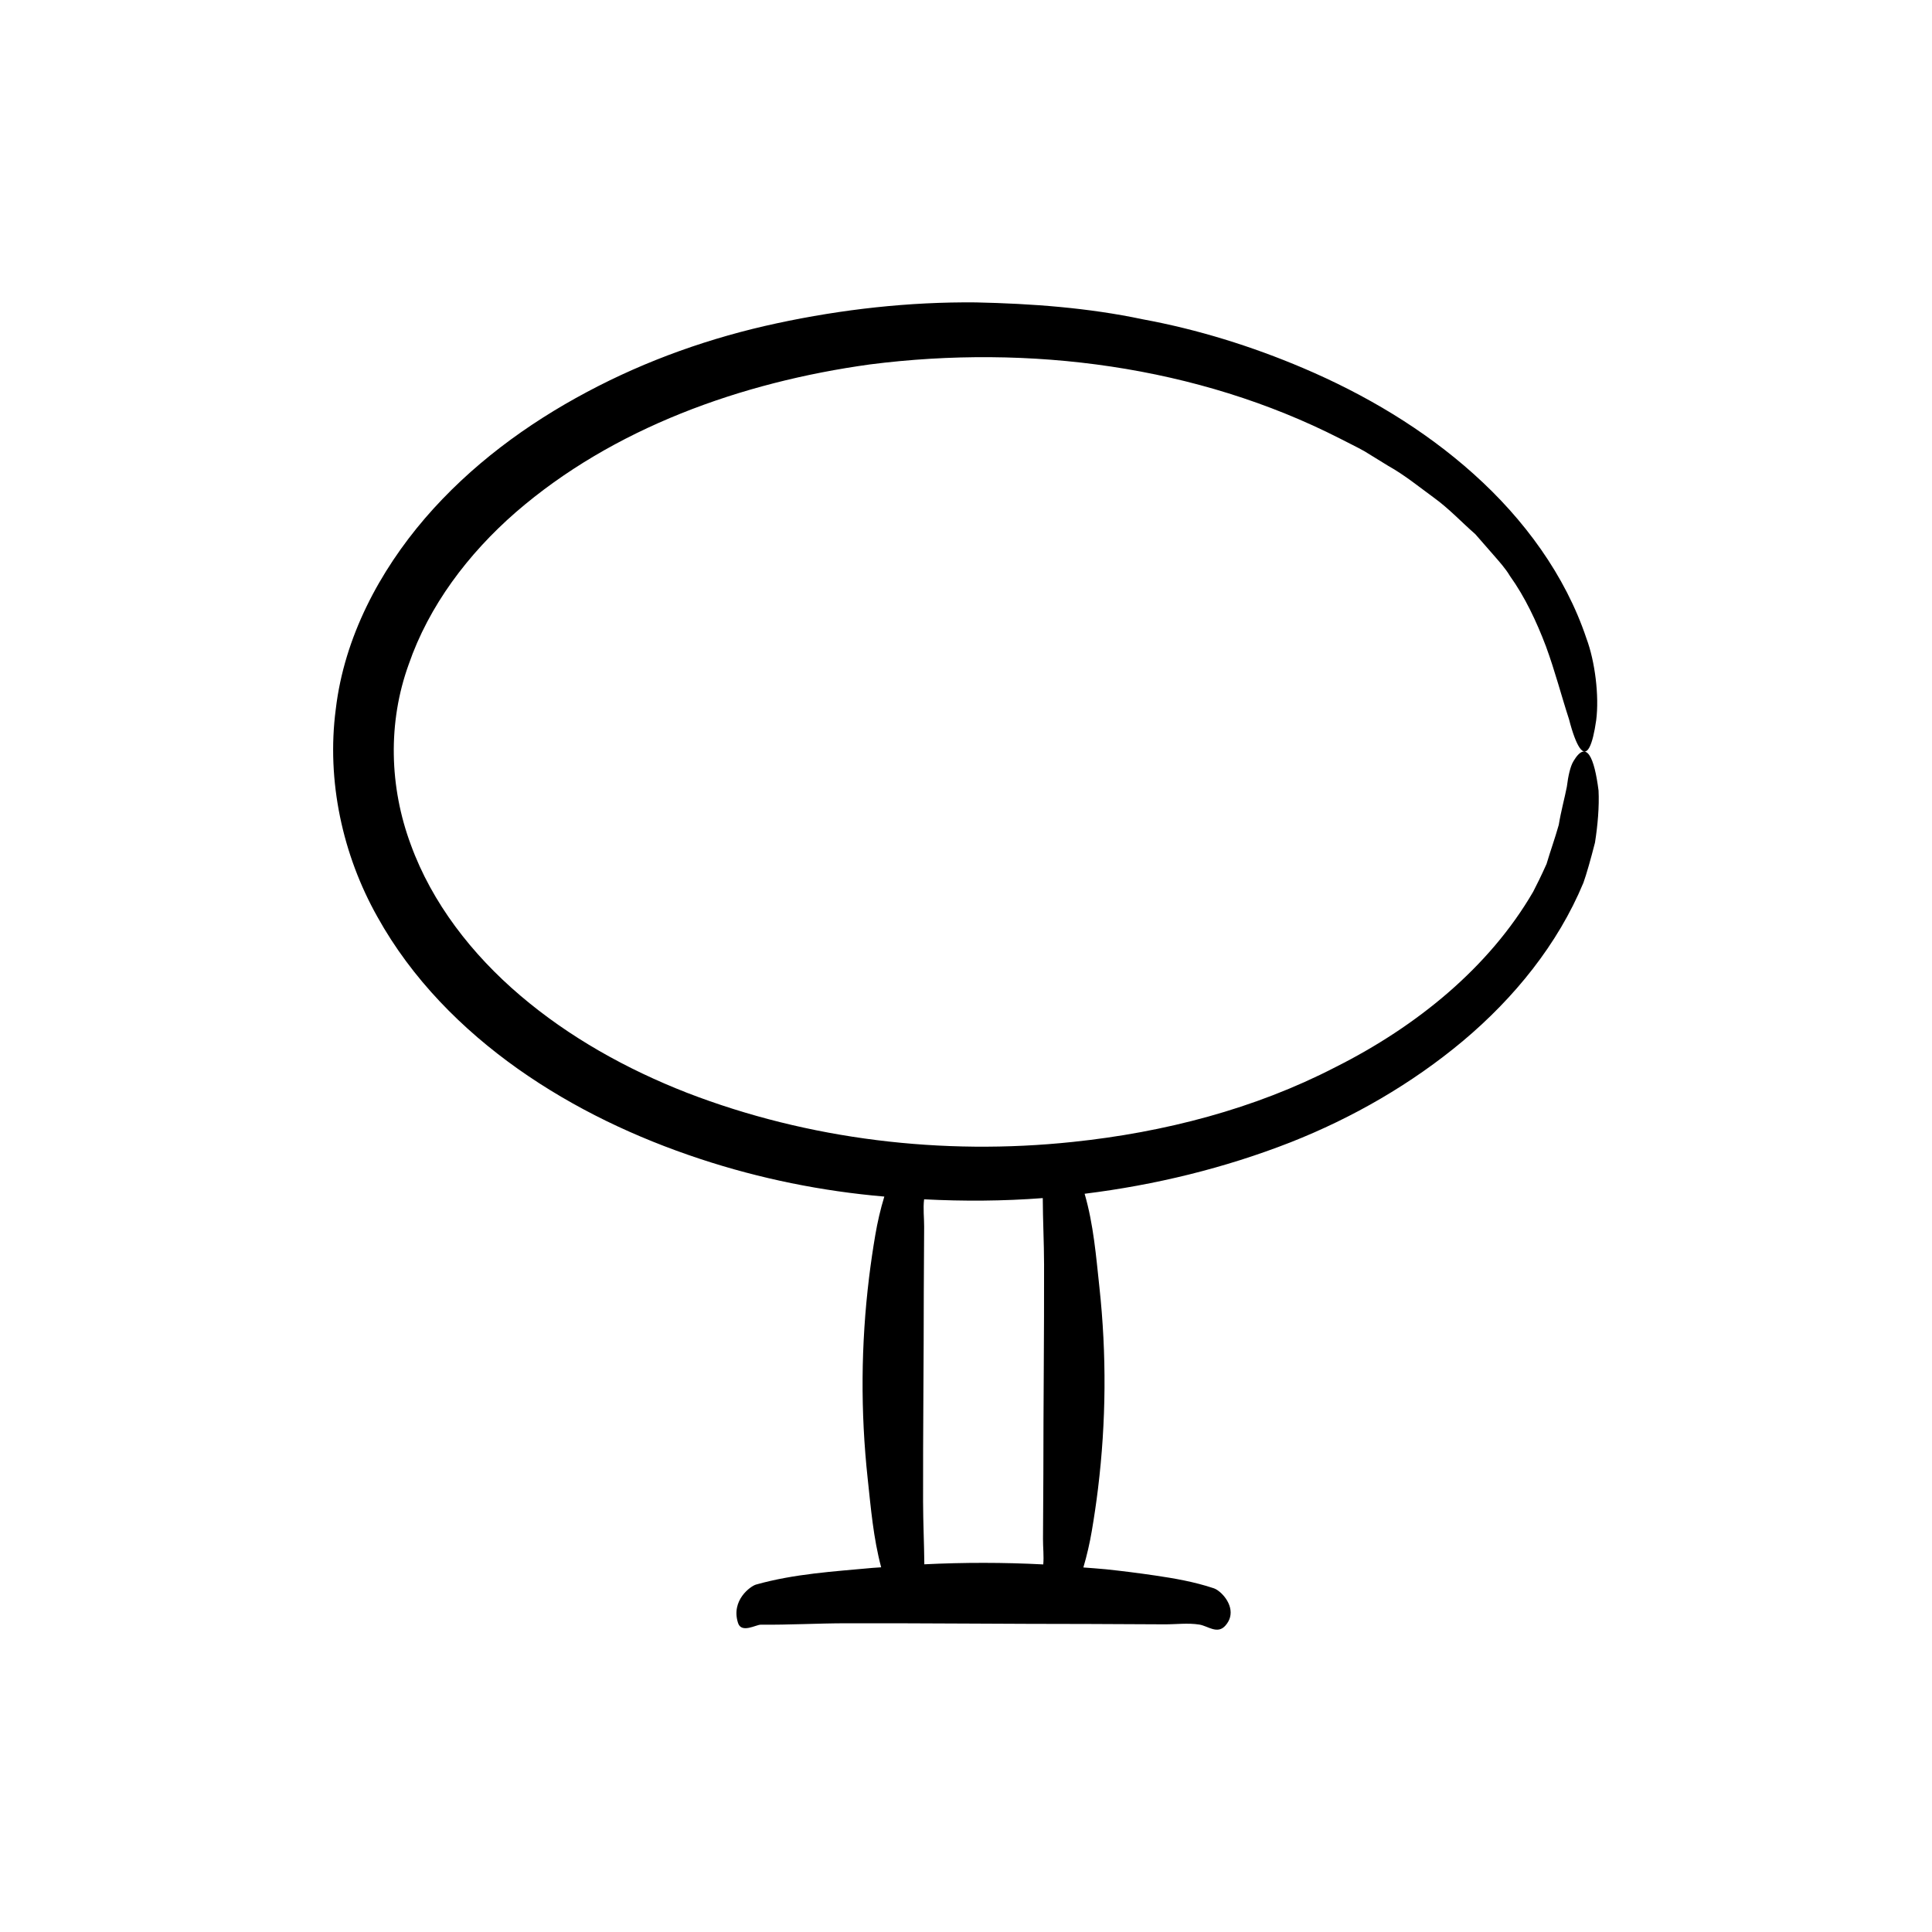 <?xml version="1.0" encoding="UTF-8"?>
<!-- Uploaded to: SVG Repo, www.svgrepo.com, Generator: SVG Repo Mixer Tools -->
<svg fill="#000000" width="800px" height="800px" version="1.1" viewBox="144 144 512 512" xmlns="http://www.w3.org/2000/svg">
 <path d="m534.6 269.67c-13.305-11.945-28.883-21.164-45.273-28.133-13.641-5.793-27.891-10.23-42.473-12.918-14.531-3.074-29.387-4.156-44.223-4.481-17.688-0.168-35.406 1.805-52.797 5.547-17.395 3.734-34.426 9.723-50.336 18.223-15.887 8.461-30.797 19.406-42.895 33.465-11.973 13.969-21.352 31.395-23.617 50.539-2.504 19.012 1.82 38.699 11.031 55.062 9.152 16.484 22.496 29.855 37.293 40.328 14.859 10.492 31.289 18.23 48.246 23.828 15.863 5.242 32.273 8.551 48.797 9.973-1.035 3.391-1.812 6.793-2.394 10.195-0.637 3.731-1.184 7.465-1.641 11.199-2.172 17.785-2.297 35.594-0.371 53.383 0.844 7.797 1.492 15.676 3.57 23.469-0.758 0.066-1.516 0.086-2.277 0.156-10.266 0.957-20.672 1.547-30.895 4.422-1.391 0.391-6.703 4.133-4.758 10.18 0.906 2.82 4.773 0.438 6.016 0.449 7.547 0.07 15.09-0.363 22.637-0.375 21.496-0.039 42.988 0.188 64.484 0.188 6.617 0.031 13.238 0.062 19.855 0.094 3.082 0.016 6.219-0.422 9.297 0.07 2.172 0.348 4.723 2.641 6.824 0.316 0.652-0.723 1.055-1.469 1.262-2.219 0.984-3.555-2.438-7.102-4.312-7.727-5.168-1.723-10.371-2.621-15.574-3.387-4.324-0.637-8.652-1.184-12.98-1.641-1.996-0.211-3.996-0.312-5.992-0.484 0.949-3.227 1.688-6.457 2.238-9.691 0.637-3.731 1.184-7.465 1.641-11.199 2.172-17.781 2.297-35.594 0.371-53.379-0.891-8.227-1.539-16.555-3.918-24.766 18.637-2.312 37.02-6.766 54.566-13.633 16.496-6.504 32.098-15.484 45.719-26.879 13.559-11.391 25.109-25.562 31.902-41.914 0.812-2.258 1.938-6.234 3.062-10.629 0.715-4.512 1.16-9.562 0.945-13.805-1.113-8.715-3.164-13.652-6.652-7.769-0.812 1.348-1.379 3.769-1.75 6.773-0.578 2.977-1.547 6.465-2.144 10.113-0.996 3.551-2.289 7.121-3.231 10.336-1.367 3.055-2.66 5.668-3.539 7.352-11.66 20.09-30.949 35.73-52.391 46.492-21.43 11.09-45.41 17.293-69.609 19.824-34.52 3.66-70.066-0.594-102.25-13.02-16.043-6.266-31.246-14.75-44.164-25.754-12.883-10.953-23.422-24.586-29.027-39.984-5.699-15.305-6.144-32.402-0.559-47.801 5.34-15.473 15.656-29.223 28.379-40.312 25.73-22.285 59.703-34.461 93.863-39.176 42.273-5.394 86.723 0.383 124.47 19.609 2.176 1.141 4.418 2.191 6.566 3.398l6.289 3.871c4.328 2.414 8.133 5.535 12.105 8.434 3.996 2.883 7.324 6.477 10.996 9.684l4.766 5.457c1.578 1.82 3.211 3.602 4.426 5.652 3.926 5.473 7.039 12.059 9.52 18.621 2.43 6.629 4.113 13.195 6.102 19.285 0.984 3.816 1.934 6.242 2.777 7.508 2.016 3.039 3.496-0.66 4.434-7.219 0.832-6.477-0.324-15.621-2.57-21.633-5.621-16.816-16.586-31.684-29.844-43.57zm-145.7 192.16c10.465 0.543 20.973 0.48 31.445-0.324 0.02 5.859 0.332 11.715 0.344 17.57 0.039 18.547-0.188 37.098-0.188 55.645-0.031 5.711-0.062 11.422-0.094 17.133-0.012 2.231 0.262 4.492 0.07 6.734-10.504-0.547-21.016-0.547-31.52-0.031-0.051-5.547-0.32-11.094-0.332-16.645-0.039-18.551 0.188-37.098 0.188-55.648 0.031-5.711 0.062-11.422 0.094-17.133 0.012-2.418-0.312-4.875-0.008-7.301z"/>
</svg>